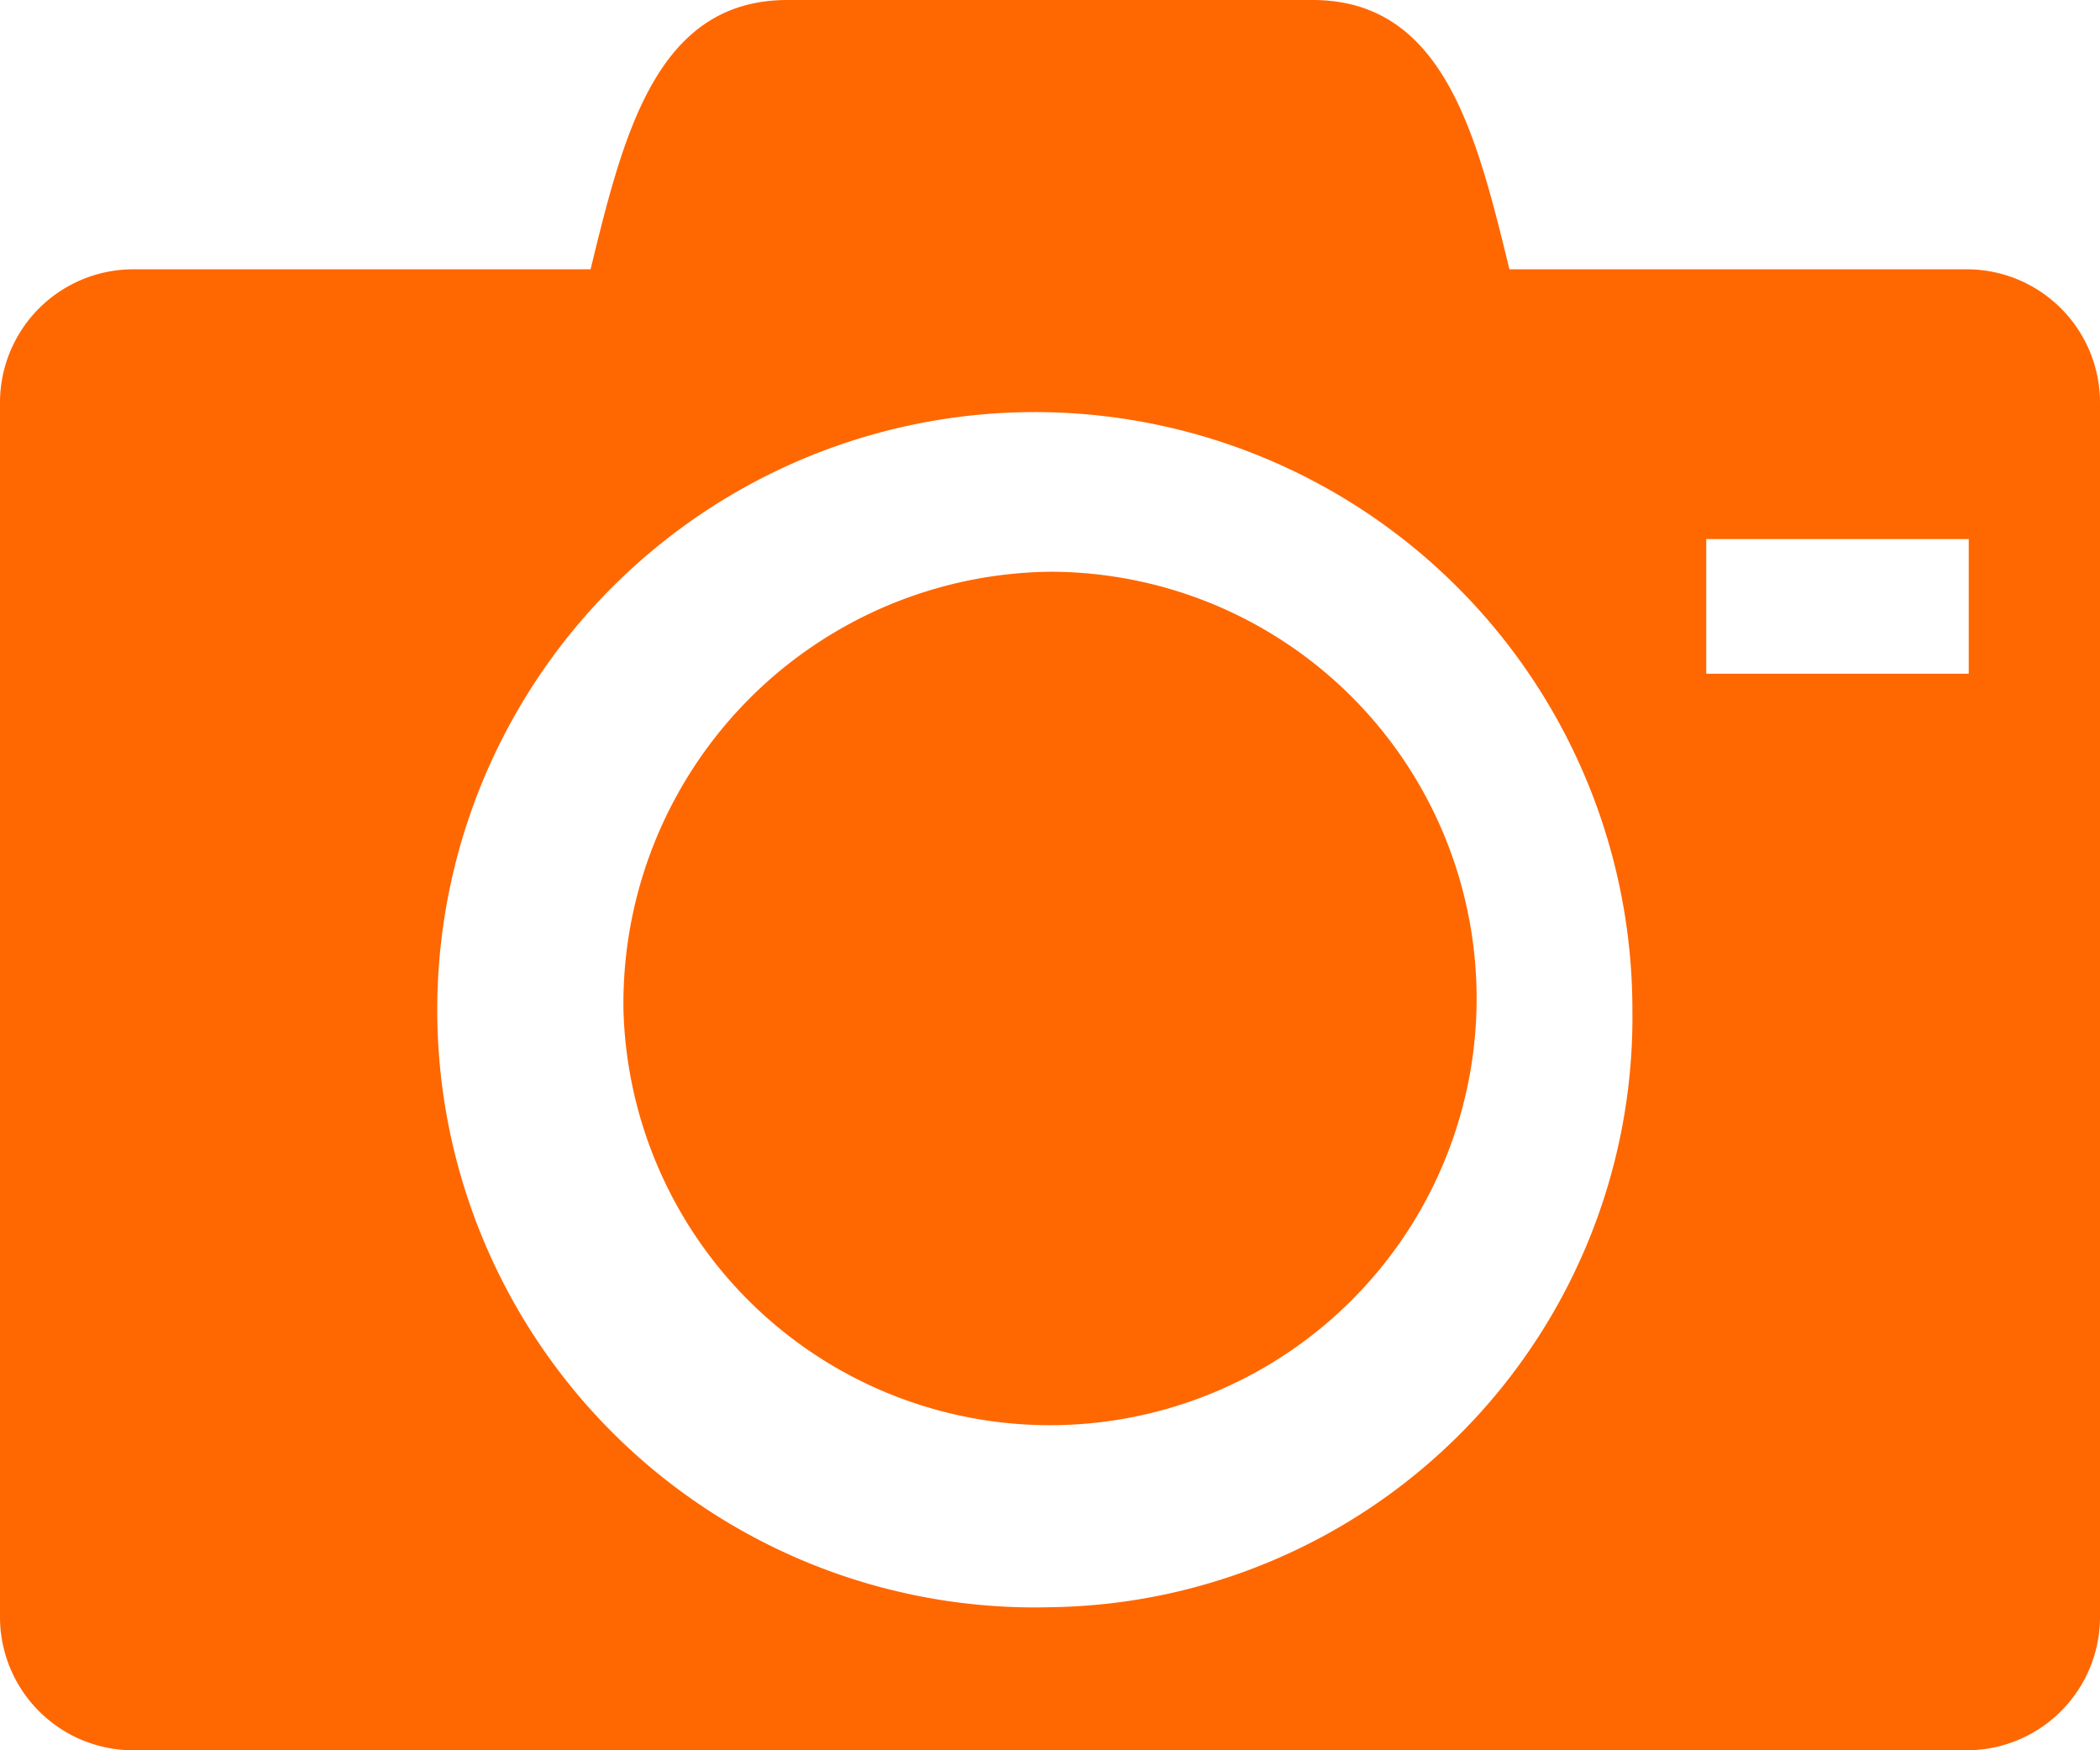 <svg xmlns="http://www.w3.org/2000/svg" width="18" height="15" viewBox="0 0 18 15">
  <defs>
    <style>
      .cls-1 {
        fill: #ff6701;
        fill-rule: evenodd;
      }
    </style>
  </defs>
  <path id="ico-multimedia-photo.svg" class="cls-1" d="M156.344,670.654A3.657,3.657,0,1,0,160,666.9,3.7,3.7,0,0,0,156.344,670.654Zm11.531-6.346h-3.937c-0.282-1.154-.563-2.308-1.688-2.308h-4.5c-1.125,0-1.406,1.154-1.688,2.308h-3.937A1.143,1.143,0,0,0,151,665.462v10.384A1.143,1.143,0,0,0,152.125,677h15.75A1.143,1.143,0,0,0,169,675.846V665.462A1.143,1.143,0,0,0,167.875,664.308ZM160,675.774a5.122,5.122,0,1,1,4.992-5.12A5.057,5.057,0,0,1,160,675.774Zm7.875-8h-2.25v-1.154h2.25v1.154Z" transform="translate(-151 -662)"/>
</svg>

